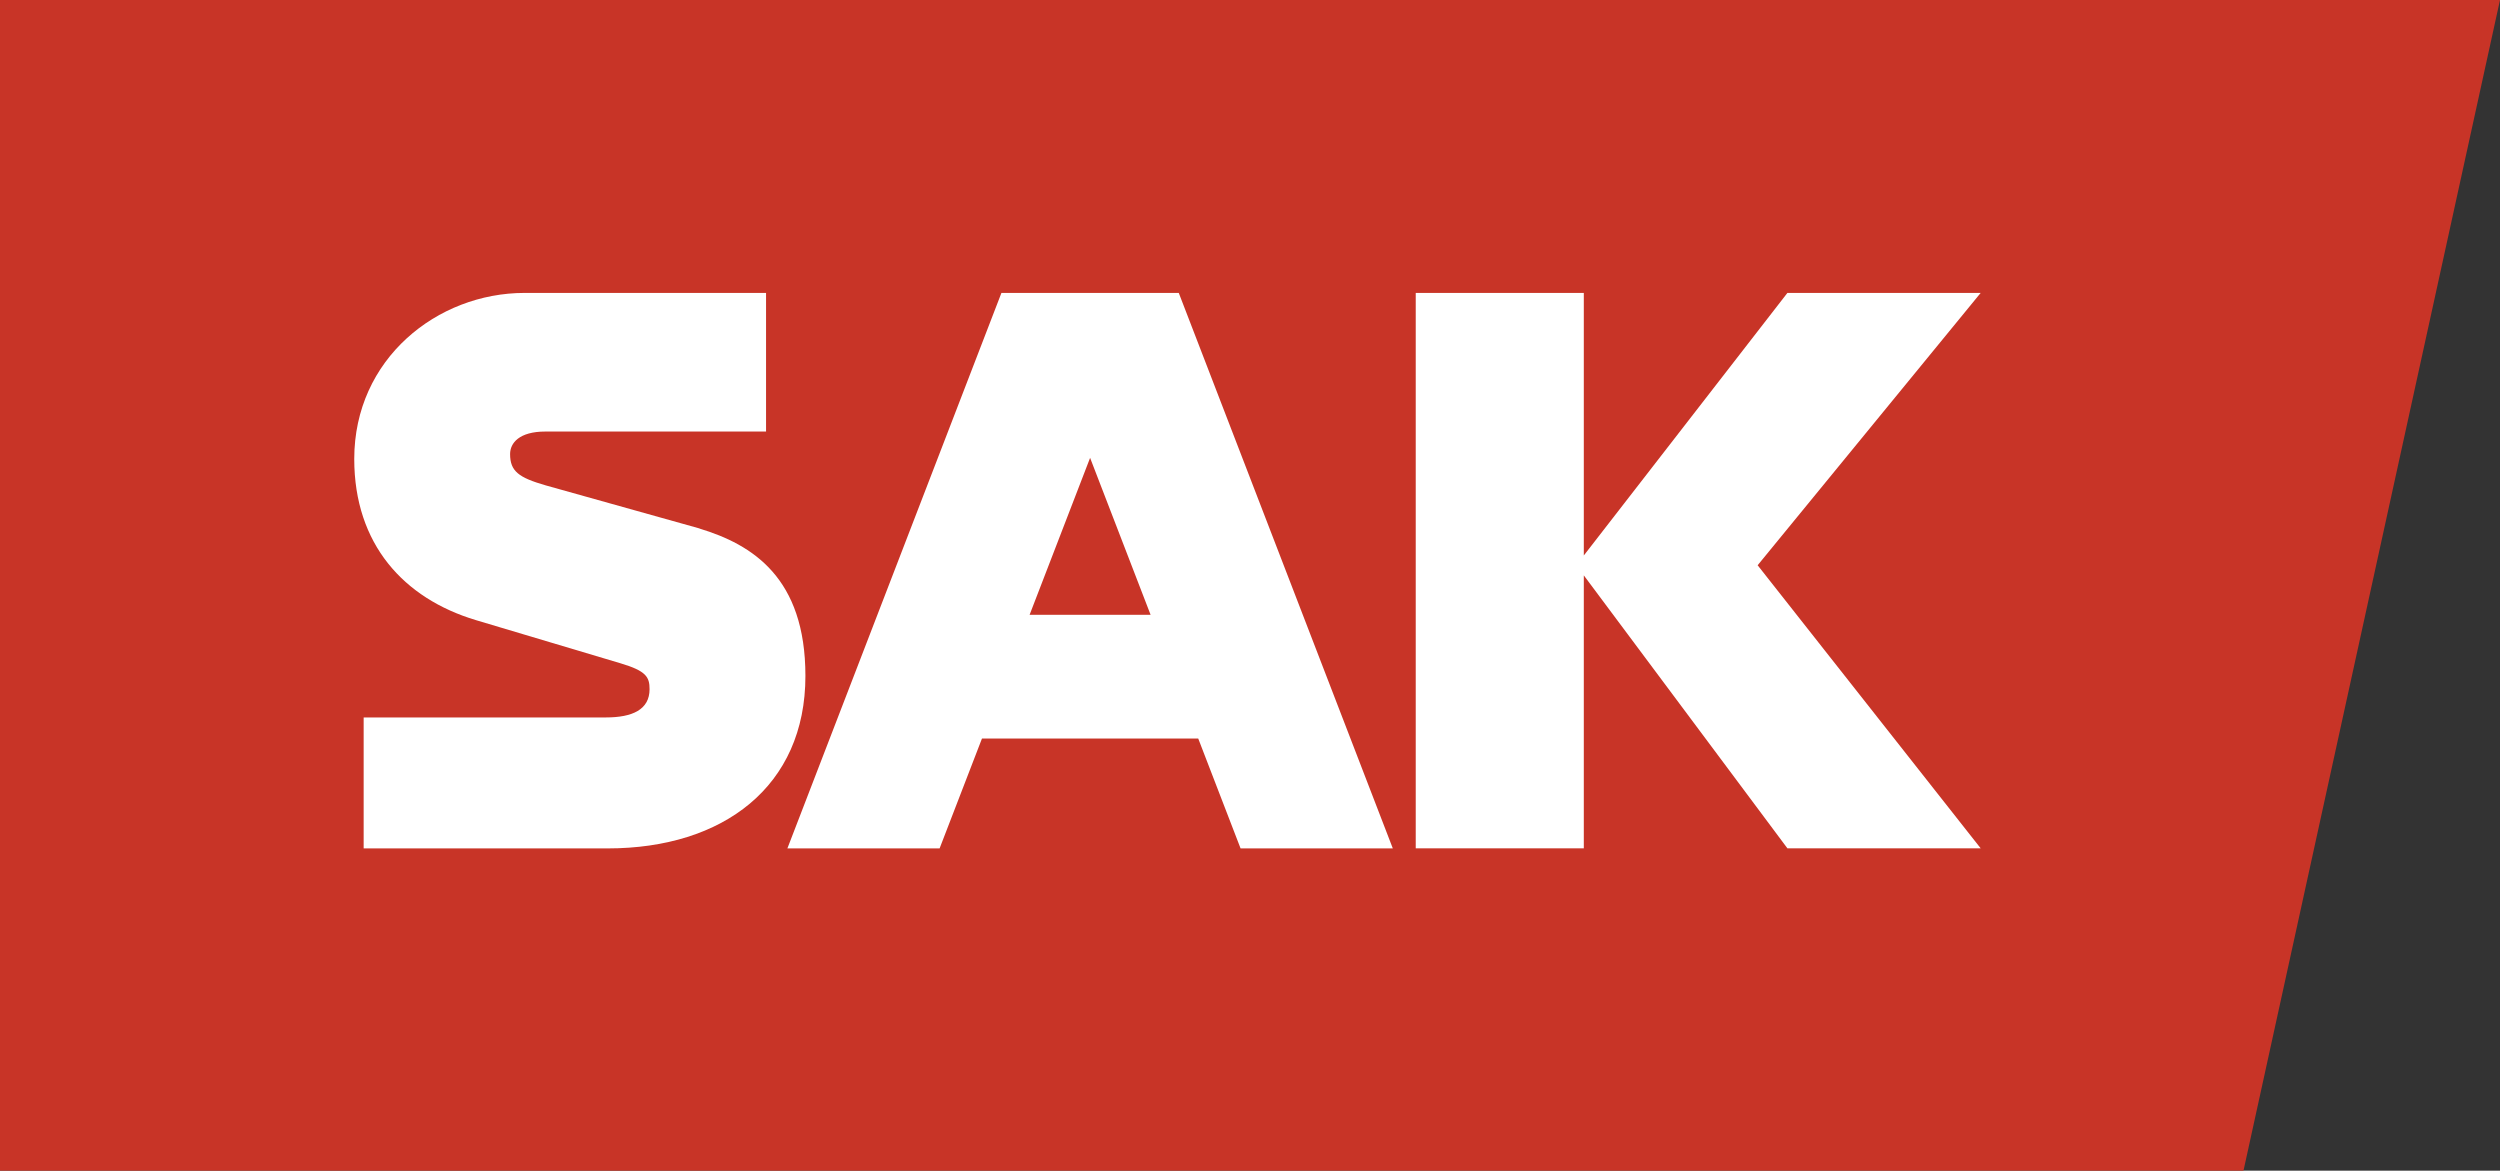 <?xml version="1.0" encoding="UTF-8"?>
<svg xmlns="http://www.w3.org/2000/svg" width="126" height="59" viewBox="0 0 126 59" fill="none">
  <rect x="0" y="0" width="126" height="59" fill="#333333" stroke="none"/>
  <g clip-path="url(#clip0_426_6906)">
    <path d="M0 0V59H113.072L126 0H0Z" fill="#C83427"></path>
    <path d="M35.254 26.634L27.497 24.461C26.143 24.07 25.709 23.751 25.709 22.886C25.709 22.327 26.17 21.75 27.484 21.75H38.609V14.763H26.441C22.038 14.763 17.854 18.086 17.854 23.13C17.854 27.428 20.352 30.161 23.978 31.252L31.274 33.43C32.569 33.816 32.738 34.122 32.738 34.735C32.738 35.768 31.868 36.159 30.537 36.159H18.328V42.76H30.626C36.453 42.76 40.593 39.632 40.593 34.069C40.593 29.11 37.917 27.446 35.254 26.639" fill="white"></path>
    <path d="M99.826 14.763H90.085L79.824 27.996V14.763H71.353V42.755H79.824V28.999L90.085 42.755H99.826L88.585 28.489L99.826 14.763Z" fill="white"></path>
    <path d="M51.892 30.986L54.941 23.076L57.99 30.986H51.897H51.892ZM58.145 14.763H50.472L39.684 42.76H47.356L49.491 37.223H60.391L62.525 42.76H70.198L59.41 14.763H58.145Z" fill="white"></path>
  </g>
  <defs>
    <clipPath id="clip0_426_6906">
      <rect width="126" height="59" fill="white"></rect>
    </clipPath>
  </defs>
</svg>
